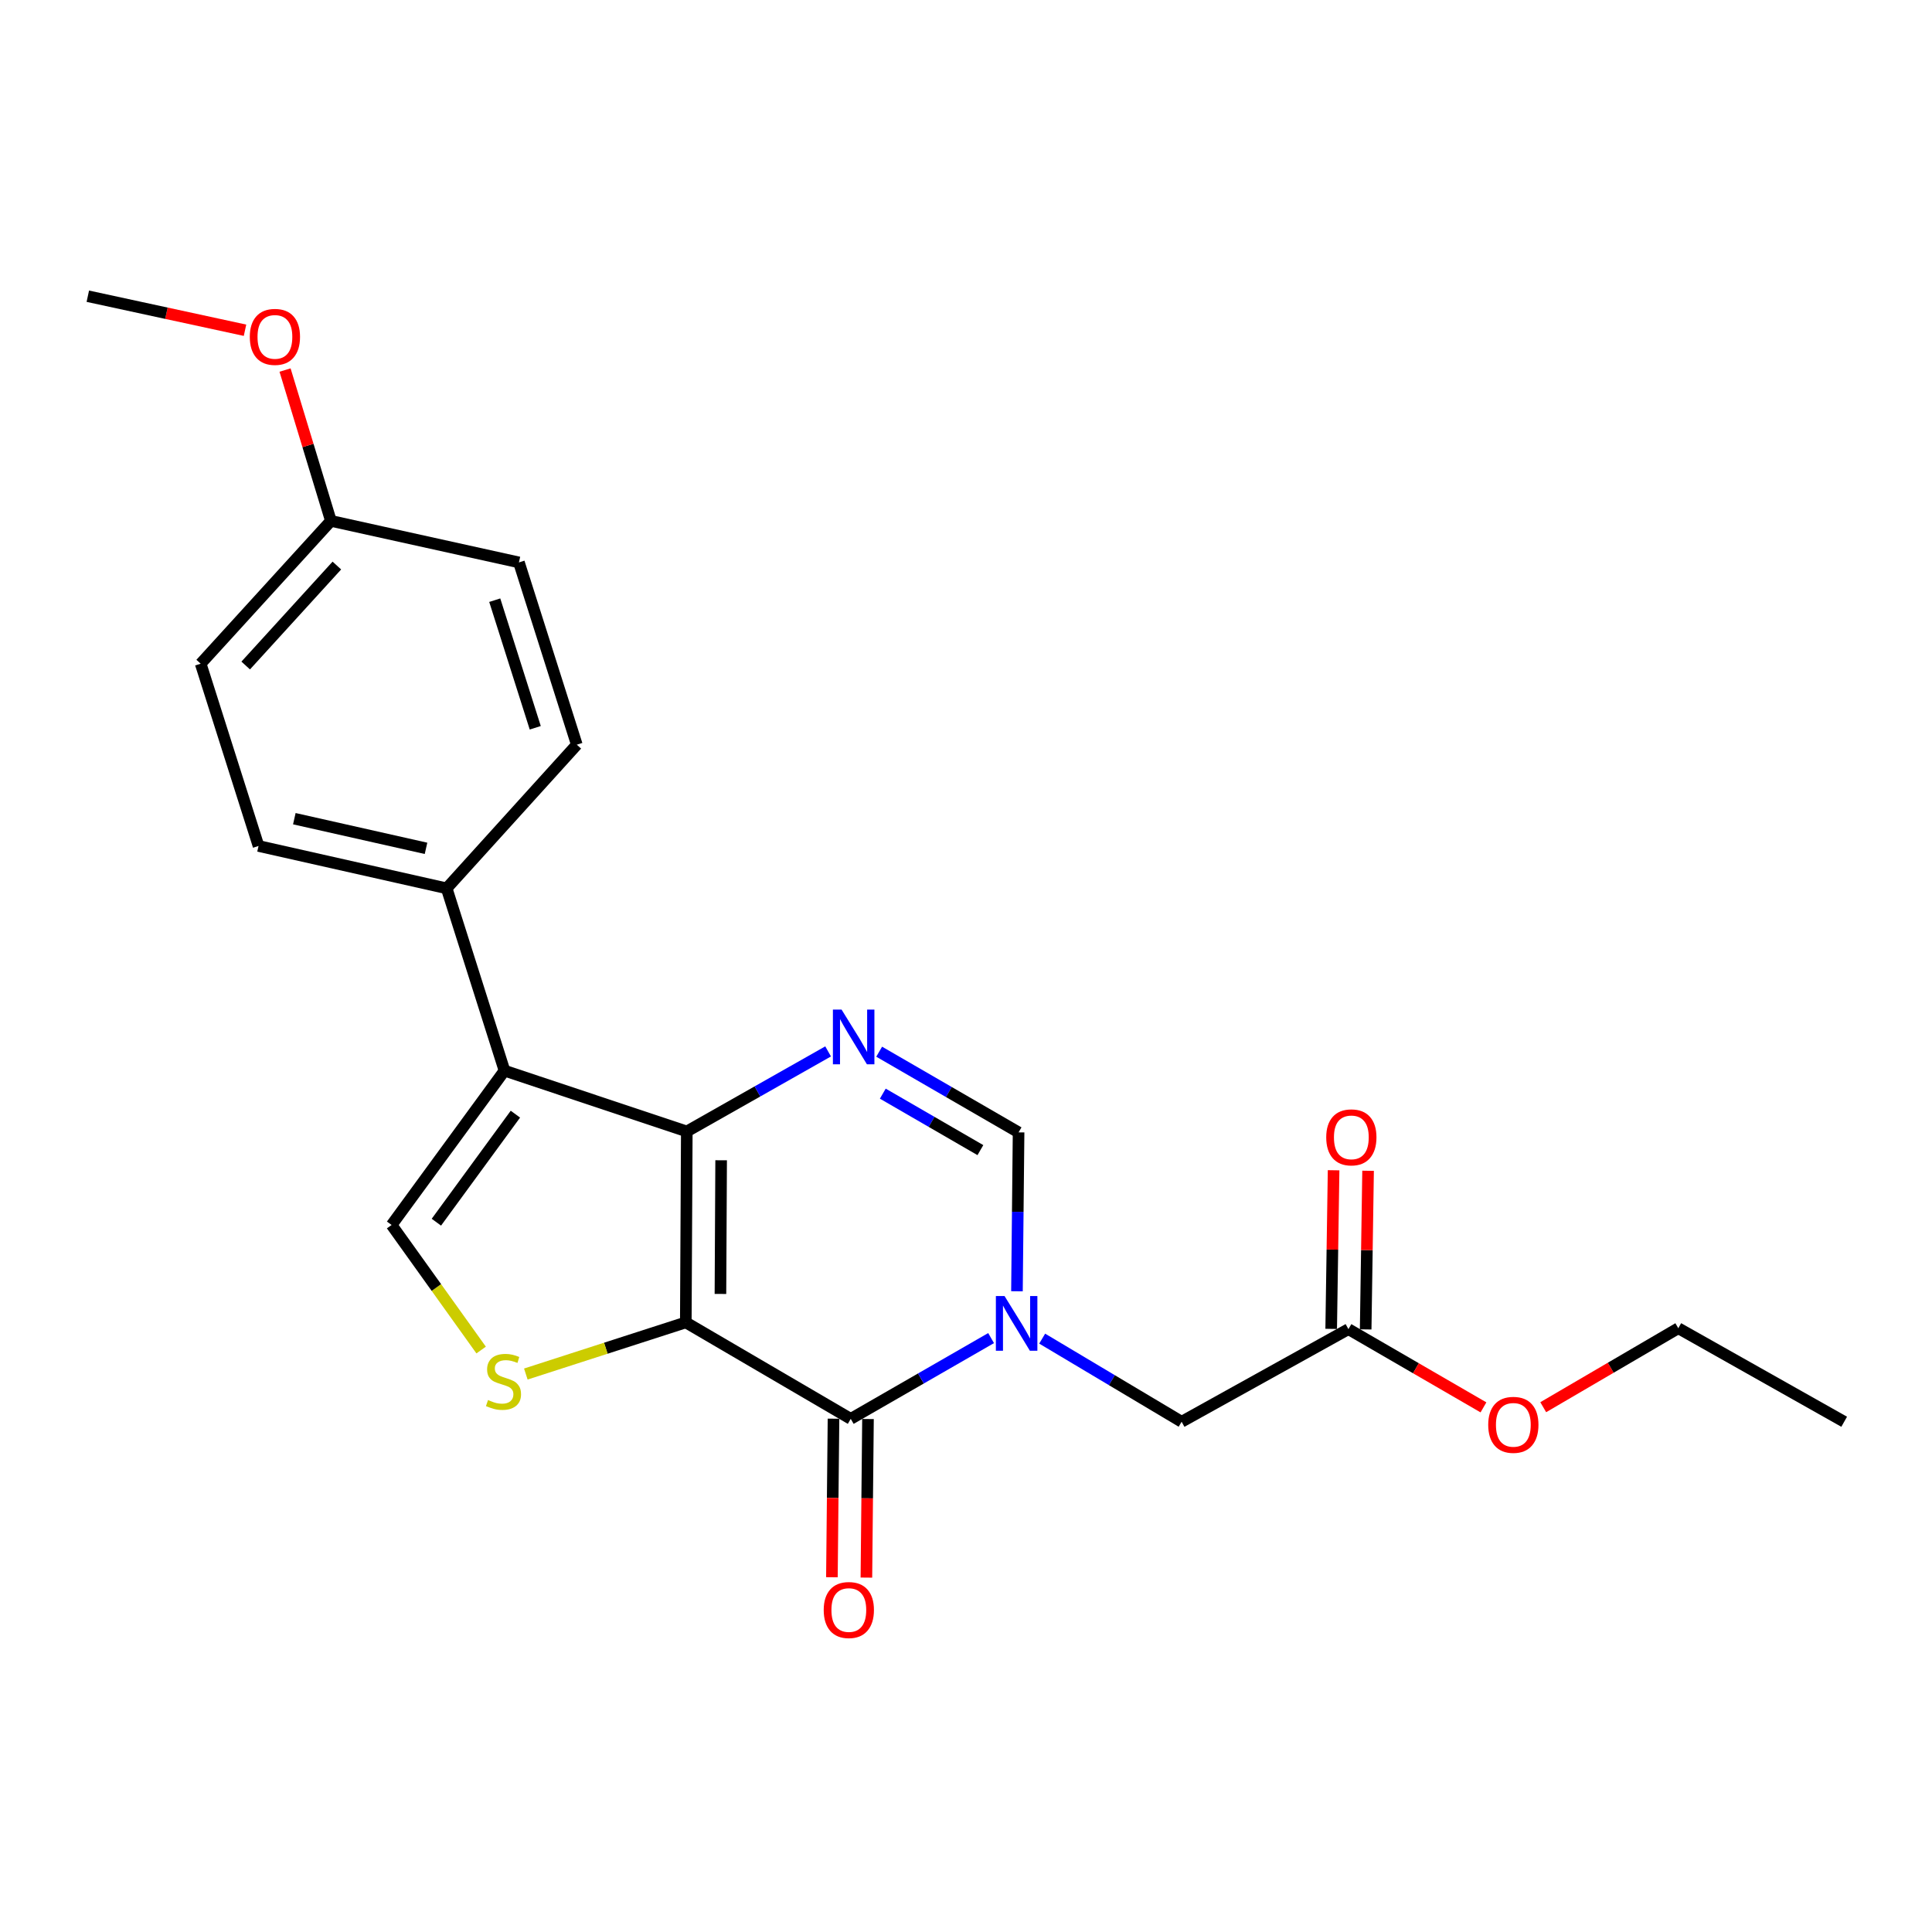 <?xml version='1.0' encoding='iso-8859-1'?>
<svg version='1.1' baseProfile='full'
              xmlns='http://www.w3.org/2000/svg'
                      xmlns:rdkit='http://www.rdkit.org/xml'
                      xmlns:xlink='http://www.w3.org/1999/xlink'
                  xml:space='preserve'
width='1000px' height='1000px' viewBox='0 0 1000 1000'>
<!-- END OF HEADER -->
<rect style='opacity:1.0;fill:#FFFFFF;stroke:none' width='1000' height='1000' x='0' y='0'> </rect>
<path class='bond-0' d='M 354.968,684.472 L 355.484,585.638' style='fill:none;fill-rule:evenodd;stroke:#000000;stroke-width:6px;stroke-linecap:butt;stroke-linejoin:miter;stroke-opacity:1' />
<path class='bond-0' d='M 372.898,669.74 L 373.259,600.556' style='fill:none;fill-rule:evenodd;stroke:#000000;stroke-width:6px;stroke-linecap:butt;stroke-linejoin:miter;stroke-opacity:1' />
<path class='bond-1' d='M 354.968,684.472 L 440.343,734.399' style='fill:none;fill-rule:evenodd;stroke:#000000;stroke-width:6px;stroke-linecap:butt;stroke-linejoin:miter;stroke-opacity:1' />
<path class='bond-5' d='M 354.968,684.472 L 313.567,697.835' style='fill:none;fill-rule:evenodd;stroke:#000000;stroke-width:6px;stroke-linecap:butt;stroke-linejoin:miter;stroke-opacity:1' />
<path class='bond-5' d='M 313.567,697.835 L 272.166,711.199' style='fill:none;fill-rule:evenodd;stroke:#CCCC00;stroke-width:6px;stroke-linecap:butt;stroke-linejoin:miter;stroke-opacity:1' />
<path class='bond-3' d='M 355.484,585.638 L 261.123,554.168' style='fill:none;fill-rule:evenodd;stroke:#000000;stroke-width:6px;stroke-linecap:butt;stroke-linejoin:miter;stroke-opacity:1' />
<path class='bond-4' d='M 355.484,585.638 L 392.056,564.92' style='fill:none;fill-rule:evenodd;stroke:#000000;stroke-width:6px;stroke-linecap:butt;stroke-linejoin:miter;stroke-opacity:1' />
<path class='bond-4' d='M 392.056,564.92 L 428.629,544.202' style='fill:none;fill-rule:evenodd;stroke:#0000FF;stroke-width:6px;stroke-linecap:butt;stroke-linejoin:miter;stroke-opacity:1' />
<path class='bond-2' d='M 440.343,734.399 L 476.665,713.496' style='fill:none;fill-rule:evenodd;stroke:#000000;stroke-width:6px;stroke-linecap:butt;stroke-linejoin:miter;stroke-opacity:1' />
<path class='bond-2' d='M 476.665,713.496 L 512.987,692.593' style='fill:none;fill-rule:evenodd;stroke:#0000FF;stroke-width:6px;stroke-linecap:butt;stroke-linejoin:miter;stroke-opacity:1' />
<path class='bond-11' d='M 431.417,734.31 L 431.005,775.346' style='fill:none;fill-rule:evenodd;stroke:#000000;stroke-width:6px;stroke-linecap:butt;stroke-linejoin:miter;stroke-opacity:1' />
<path class='bond-11' d='M 431.005,775.346 L 430.594,816.381' style='fill:none;fill-rule:evenodd;stroke:#FF0000;stroke-width:6px;stroke-linecap:butt;stroke-linejoin:miter;stroke-opacity:1' />
<path class='bond-11' d='M 449.269,734.489 L 448.857,775.525' style='fill:none;fill-rule:evenodd;stroke:#000000;stroke-width:6px;stroke-linecap:butt;stroke-linejoin:miter;stroke-opacity:1' />
<path class='bond-11' d='M 448.857,775.525 L 448.445,816.561' style='fill:none;fill-rule:evenodd;stroke:#FF0000;stroke-width:6px;stroke-linecap:butt;stroke-linejoin:miter;stroke-opacity:1' />
<path class='bond-7' d='M 526.374,668.356 L 526.794,627.235' style='fill:none;fill-rule:evenodd;stroke:#0000FF;stroke-width:6px;stroke-linecap:butt;stroke-linejoin:miter;stroke-opacity:1' />
<path class='bond-7' d='M 526.794,627.235 L 527.215,586.114' style='fill:none;fill-rule:evenodd;stroke:#000000;stroke-width:6px;stroke-linecap:butt;stroke-linejoin:miter;stroke-opacity:1' />
<path class='bond-8' d='M 539.429,692.871 L 575.519,714.384' style='fill:none;fill-rule:evenodd;stroke:#0000FF;stroke-width:6px;stroke-linecap:butt;stroke-linejoin:miter;stroke-opacity:1' />
<path class='bond-8' d='M 575.519,714.384 L 611.608,735.897' style='fill:none;fill-rule:evenodd;stroke:#000000;stroke-width:6px;stroke-linecap:butt;stroke-linejoin:miter;stroke-opacity:1' />
<path class='bond-9' d='M 261.123,554.168 L 231.19,459.807' style='fill:none;fill-rule:evenodd;stroke:#000000;stroke-width:6px;stroke-linecap:butt;stroke-linejoin:miter;stroke-opacity:1' />
<path class='bond-23' d='M 261.123,554.168 L 202.696,634.048' style='fill:none;fill-rule:evenodd;stroke:#000000;stroke-width:6px;stroke-linecap:butt;stroke-linejoin:miter;stroke-opacity:1' />
<path class='bond-23' d='M 266.768,576.69 L 225.869,632.606' style='fill:none;fill-rule:evenodd;stroke:#000000;stroke-width:6px;stroke-linecap:butt;stroke-linejoin:miter;stroke-opacity:1' />
<path class='bond-24' d='M 455.056,544.355 L 491.136,565.234' style='fill:none;fill-rule:evenodd;stroke:#0000FF;stroke-width:6px;stroke-linecap:butt;stroke-linejoin:miter;stroke-opacity:1' />
<path class='bond-24' d='M 491.136,565.234 L 527.215,586.114' style='fill:none;fill-rule:evenodd;stroke:#000000;stroke-width:6px;stroke-linecap:butt;stroke-linejoin:miter;stroke-opacity:1' />
<path class='bond-24' d='M 456.938,566.07 L 482.194,580.686' style='fill:none;fill-rule:evenodd;stroke:#0000FF;stroke-width:6px;stroke-linecap:butt;stroke-linejoin:miter;stroke-opacity:1' />
<path class='bond-24' d='M 482.194,580.686 L 507.449,595.302' style='fill:none;fill-rule:evenodd;stroke:#000000;stroke-width:6px;stroke-linecap:butt;stroke-linejoin:miter;stroke-opacity:1' />
<path class='bond-6' d='M 249.04,698.775 L 225.868,666.412' style='fill:none;fill-rule:evenodd;stroke:#CCCC00;stroke-width:6px;stroke-linecap:butt;stroke-linejoin:miter;stroke-opacity:1' />
<path class='bond-6' d='M 225.868,666.412 L 202.696,634.048' style='fill:none;fill-rule:evenodd;stroke:#000000;stroke-width:6px;stroke-linecap:butt;stroke-linejoin:miter;stroke-opacity:1' />
<path class='bond-10' d='M 611.608,735.897 L 697.945,687.963' style='fill:none;fill-rule:evenodd;stroke:#000000;stroke-width:6px;stroke-linecap:butt;stroke-linejoin:miter;stroke-opacity:1' />
<path class='bond-13' d='M 231.19,459.807 L 133.815,437.879' style='fill:none;fill-rule:evenodd;stroke:#000000;stroke-width:6px;stroke-linecap:butt;stroke-linejoin:miter;stroke-opacity:1' />
<path class='bond-13' d='M 220.506,439.102 L 152.343,423.752' style='fill:none;fill-rule:evenodd;stroke:#000000;stroke-width:6px;stroke-linecap:butt;stroke-linejoin:miter;stroke-opacity:1' />
<path class='bond-14' d='M 231.19,459.807 L 298.554,385.452' style='fill:none;fill-rule:evenodd;stroke:#000000;stroke-width:6px;stroke-linecap:butt;stroke-linejoin:miter;stroke-opacity:1' />
<path class='bond-12' d='M 706.87,688.098 L 707.493,647.046' style='fill:none;fill-rule:evenodd;stroke:#000000;stroke-width:6px;stroke-linecap:butt;stroke-linejoin:miter;stroke-opacity:1' />
<path class='bond-12' d='M 707.493,647.046 L 708.116,605.993' style='fill:none;fill-rule:evenodd;stroke:#FF0000;stroke-width:6px;stroke-linecap:butt;stroke-linejoin:miter;stroke-opacity:1' />
<path class='bond-12' d='M 689.02,687.827 L 689.643,646.775' style='fill:none;fill-rule:evenodd;stroke:#000000;stroke-width:6px;stroke-linecap:butt;stroke-linejoin:miter;stroke-opacity:1' />
<path class='bond-12' d='M 689.643,646.775 L 690.266,605.722' style='fill:none;fill-rule:evenodd;stroke:#FF0000;stroke-width:6px;stroke-linecap:butt;stroke-linejoin:miter;stroke-opacity:1' />
<path class='bond-18' d='M 697.945,687.963 L 732.889,708.208' style='fill:none;fill-rule:evenodd;stroke:#000000;stroke-width:6px;stroke-linecap:butt;stroke-linejoin:miter;stroke-opacity:1' />
<path class='bond-18' d='M 732.889,708.208 L 767.834,728.454' style='fill:none;fill-rule:evenodd;stroke:#FF0000;stroke-width:6px;stroke-linecap:butt;stroke-linejoin:miter;stroke-opacity:1' />
<path class='bond-17' d='M 133.815,437.879 L 103.872,343.528' style='fill:none;fill-rule:evenodd;stroke:#000000;stroke-width:6px;stroke-linecap:butt;stroke-linejoin:miter;stroke-opacity:1' />
<path class='bond-16' d='M 298.554,385.452 L 268.601,291.101' style='fill:none;fill-rule:evenodd;stroke:#000000;stroke-width:6px;stroke-linecap:butt;stroke-linejoin:miter;stroke-opacity:1' />
<path class='bond-16' d='M 277.045,376.701 L 256.079,310.655' style='fill:none;fill-rule:evenodd;stroke:#000000;stroke-width:6px;stroke-linecap:butt;stroke-linejoin:miter;stroke-opacity:1' />
<path class='bond-15' d='M 171.275,269.609 L 268.601,291.101' style='fill:none;fill-rule:evenodd;stroke:#000000;stroke-width:6px;stroke-linecap:butt;stroke-linejoin:miter;stroke-opacity:1' />
<path class='bond-19' d='M 171.275,269.609 L 159.407,230.573' style='fill:none;fill-rule:evenodd;stroke:#000000;stroke-width:6px;stroke-linecap:butt;stroke-linejoin:miter;stroke-opacity:1' />
<path class='bond-19' d='M 159.407,230.573 L 147.539,191.537' style='fill:none;fill-rule:evenodd;stroke:#FF0000;stroke-width:6px;stroke-linecap:butt;stroke-linejoin:miter;stroke-opacity:1' />
<path class='bond-25' d='M 171.275,269.609 L 103.872,343.528' style='fill:none;fill-rule:evenodd;stroke:#000000;stroke-width:6px;stroke-linecap:butt;stroke-linejoin:miter;stroke-opacity:1' />
<path class='bond-25' d='M 174.356,292.725 L 127.174,344.469' style='fill:none;fill-rule:evenodd;stroke:#000000;stroke-width:6px;stroke-linecap:butt;stroke-linejoin:miter;stroke-opacity:1' />
<path class='bond-20' d='M 798.773,728.367 L 833.729,707.927' style='fill:none;fill-rule:evenodd;stroke:#FF0000;stroke-width:6px;stroke-linecap:butt;stroke-linejoin:miter;stroke-opacity:1' />
<path class='bond-20' d='M 833.729,707.927 L 868.685,687.487' style='fill:none;fill-rule:evenodd;stroke:#000000;stroke-width:6px;stroke-linecap:butt;stroke-linejoin:miter;stroke-opacity:1' />
<path class='bond-21' d='M 126.818,170.935 L 86.136,162.127' style='fill:none;fill-rule:evenodd;stroke:#FF0000;stroke-width:6px;stroke-linecap:butt;stroke-linejoin:miter;stroke-opacity:1' />
<path class='bond-21' d='M 86.136,162.127 L 45.455,153.319' style='fill:none;fill-rule:evenodd;stroke:#000000;stroke-width:6px;stroke-linecap:butt;stroke-linejoin:miter;stroke-opacity:1' />
<path class='bond-22' d='M 868.685,687.487 L 954.545,735.897' style='fill:none;fill-rule:evenodd;stroke:#000000;stroke-width:6px;stroke-linecap:butt;stroke-linejoin:miter;stroke-opacity:1' />
<path  class='atom-3' d='M 519.944 670.827
L 529.224 685.827
Q 530.144 687.307, 531.624 689.987
Q 533.104 692.667, 533.184 692.827
L 533.184 670.827
L 536.944 670.827
L 536.944 699.147
L 533.064 699.147
L 523.104 682.747
Q 521.944 680.827, 520.704 678.627
Q 519.504 676.427, 519.144 675.747
L 519.144 699.147
L 515.464 699.147
L 515.464 670.827
L 519.944 670.827
' fill='#0000FF'/>
<path  class='atom-5' d='M 435.59 522.552
L 444.87 537.552
Q 445.79 539.032, 447.27 541.712
Q 448.75 544.392, 448.83 544.552
L 448.83 522.552
L 452.59 522.552
L 452.59 550.872
L 448.71 550.872
L 438.75 534.472
Q 437.59 532.552, 436.35 530.352
Q 435.15 528.152, 434.79 527.472
L 434.79 550.872
L 431.11 550.872
L 431.11 522.552
L 435.59 522.552
' fill='#0000FF'/>
<path  class='atom-6' d='M 252.607 724.65
Q 252.927 724.77, 254.247 725.33
Q 255.567 725.89, 257.007 726.25
Q 258.487 726.57, 259.927 726.57
Q 262.607 726.57, 264.167 725.29
Q 265.727 723.97, 265.727 721.69
Q 265.727 720.13, 264.927 719.17
Q 264.167 718.21, 262.967 717.69
Q 261.767 717.17, 259.767 716.57
Q 257.247 715.81, 255.727 715.09
Q 254.247 714.37, 253.167 712.85
Q 252.127 711.33, 252.127 708.77
Q 252.127 705.21, 254.527 703.01
Q 256.967 700.81, 261.767 700.81
Q 265.047 700.81, 268.767 702.37
L 267.847 705.45
Q 264.447 704.05, 261.887 704.05
Q 259.127 704.05, 257.607 705.21
Q 256.087 706.33, 256.127 708.29
Q 256.127 709.81, 256.887 710.73
Q 257.687 711.65, 258.807 712.17
Q 259.967 712.69, 261.887 713.29
Q 264.447 714.09, 265.967 714.89
Q 267.487 715.69, 268.567 717.33
Q 269.687 718.93, 269.687 721.69
Q 269.687 725.61, 267.047 727.73
Q 264.447 729.81, 260.087 729.81
Q 257.567 729.81, 255.647 729.25
Q 253.767 728.73, 251.527 727.81
L 252.607 724.65
' fill='#CCCC00'/>
<path  class='atom-12' d='M 426.351 833.343
Q 426.351 826.543, 429.711 822.743
Q 433.071 818.943, 439.351 818.943
Q 445.631 818.943, 448.991 822.743
Q 452.351 826.543, 452.351 833.343
Q 452.351 840.223, 448.951 844.143
Q 445.551 848.023, 439.351 848.023
Q 433.111 848.023, 429.711 844.143
Q 426.351 840.263, 426.351 833.343
M 439.351 844.823
Q 443.671 844.823, 445.991 841.943
Q 448.351 839.023, 448.351 833.343
Q 448.351 827.783, 445.991 824.983
Q 443.671 822.143, 439.351 822.143
Q 435.031 822.143, 432.671 824.943
Q 430.351 827.743, 430.351 833.343
Q 430.351 839.063, 432.671 841.943
Q 435.031 844.823, 439.351 844.823
' fill='#FF0000'/>
<path  class='atom-13' d='M 686.453 588.694
Q 686.453 581.894, 689.813 578.094
Q 693.173 574.294, 699.453 574.294
Q 705.733 574.294, 709.093 578.094
Q 712.453 581.894, 712.453 588.694
Q 712.453 595.574, 709.053 599.494
Q 705.653 603.374, 699.453 603.374
Q 693.213 603.374, 689.813 599.494
Q 686.453 595.614, 686.453 588.694
M 699.453 600.174
Q 703.773 600.174, 706.093 597.294
Q 708.453 594.374, 708.453 588.694
Q 708.453 583.134, 706.093 580.334
Q 703.773 577.494, 699.453 577.494
Q 695.133 577.494, 692.773 580.294
Q 690.453 583.094, 690.453 588.694
Q 690.453 594.414, 692.773 597.294
Q 695.133 600.174, 699.453 600.174
' fill='#FF0000'/>
<path  class='atom-19' d='M 770.3 737.494
Q 770.3 730.694, 773.66 726.894
Q 777.02 723.094, 783.3 723.094
Q 789.58 723.094, 792.94 726.894
Q 796.3 730.694, 796.3 737.494
Q 796.3 744.374, 792.9 748.294
Q 789.5 752.174, 783.3 752.174
Q 777.06 752.174, 773.66 748.294
Q 770.3 744.414, 770.3 737.494
M 783.3 748.974
Q 787.62 748.974, 789.94 746.094
Q 792.3 743.174, 792.3 737.494
Q 792.3 731.934, 789.94 729.134
Q 787.62 726.294, 783.3 726.294
Q 778.98 726.294, 776.62 729.094
Q 774.3 731.894, 774.3 737.494
Q 774.3 743.214, 776.62 746.094
Q 778.98 748.974, 783.3 748.974
' fill='#FF0000'/>
<path  class='atom-20' d='M 129.295 174.366
Q 129.295 167.566, 132.655 163.766
Q 136.015 159.966, 142.295 159.966
Q 148.575 159.966, 151.935 163.766
Q 155.295 167.566, 155.295 174.366
Q 155.295 181.246, 151.895 185.166
Q 148.495 189.046, 142.295 189.046
Q 136.055 189.046, 132.655 185.166
Q 129.295 181.286, 129.295 174.366
M 142.295 185.846
Q 146.615 185.846, 148.935 182.966
Q 151.295 180.046, 151.295 174.366
Q 151.295 168.806, 148.935 166.006
Q 146.615 163.166, 142.295 163.166
Q 137.975 163.166, 135.615 165.966
Q 133.295 168.766, 133.295 174.366
Q 133.295 180.086, 135.615 182.966
Q 137.975 185.846, 142.295 185.846
' fill='#FF0000'/>
</svg>

